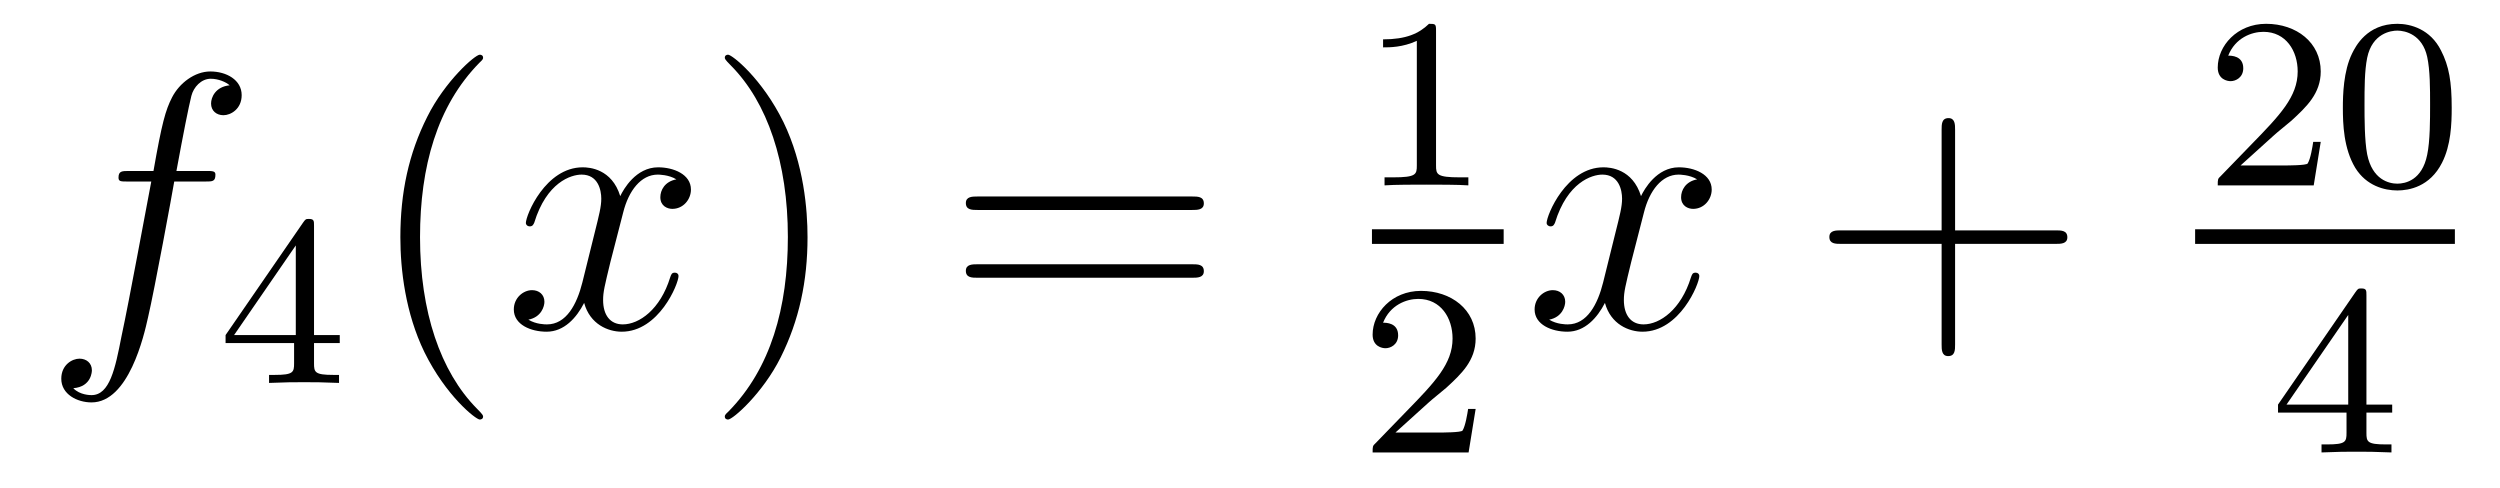 <?xml version='1.0'?>
<!-- This file was generated by dvisvgm 1.14.1 -->
<svg height='16pt' version='1.1' viewBox='0 -16 82 16' width='82pt' xmlns='http://www.w3.org/2000/svg' xmlns:xlink='http://www.w3.org/1999/xlink'>
<g id='page1'>
<g transform='matrix(1 0 0 1 -127 649)'>
<path d='M133.732 -659.046C133.971 -659.046 134.066 -659.046 134.066 -659.273C134.066 -659.392 133.971 -659.392 133.755 -659.392H132.787C133.014 -660.623 133.182 -661.472 133.277 -661.855C133.349 -662.142 133.6 -662.417 133.911 -662.417C134.162 -662.417 134.413 -662.309 134.532 -662.202C134.066 -662.154 133.923 -661.807 133.923 -661.604C133.923 -661.365 134.102 -661.221 134.329 -661.221C134.568 -661.221 134.927 -661.424 134.927 -661.879C134.927 -662.381 134.425 -662.656 133.899 -662.656C133.385 -662.656 132.883 -662.273 132.644 -661.807C132.428 -661.388 132.309 -660.958 132.034 -659.392H131.233C131.006 -659.392 130.887 -659.392 130.887 -659.177C130.887 -659.046 130.958 -659.046 131.197 -659.046H131.962C131.747 -657.934 131.257 -655.232 130.982 -653.953C130.779 -652.913 130.6 -652.04 130.002 -652.04C129.966 -652.04 129.619 -652.04 129.404 -652.267C130.014 -652.315 130.014 -652.841 130.014 -652.853C130.014 -653.092 129.834 -653.236 129.608 -653.236C129.368 -653.236 129.01 -653.032 129.01 -652.578C129.01 -652.064 129.536 -651.801 130.002 -651.801C131.221 -651.801 131.723 -653.989 131.855 -654.587C132.07 -655.507 132.656 -658.687 132.715 -659.046H133.732Z' fill-rule='evenodd'/>
<path d='M137.3 -657.596C137.3 -657.755 137.3 -657.819 137.132 -657.819C137.029 -657.819 137.021 -657.811 136.941 -657.699L134.399 -654.01V-653.747H136.646V-653.085C136.646 -652.791 136.622 -652.703 136.009 -652.703H135.825V-652.44C136.503 -652.464 136.519 -652.464 136.973 -652.464C137.427 -652.464 137.443 -652.464 138.12 -652.44V-652.703H137.937C137.323 -652.703 137.3 -652.791 137.3 -653.085V-653.747H138.144V-654.01H137.3V-657.596ZM136.702 -656.95V-654.01H134.678L136.702 -656.95Z' fill-rule='evenodd'/>
<path d='M142.845 -651.335C142.845 -651.371 142.845 -651.395 142.642 -651.598C141.447 -652.806 140.777 -654.778 140.777 -657.217C140.777 -659.536 141.339 -661.532 142.726 -662.943C142.845 -663.05 142.845 -663.074 142.845 -663.11C142.845 -663.182 142.785 -663.206 142.737 -663.206C142.582 -663.206 141.602 -662.345 141.016 -661.173C140.407 -659.966 140.132 -658.687 140.132 -657.217C140.132 -656.152 140.299 -654.73 140.92 -653.451C141.626 -652.017 142.606 -651.239 142.737 -651.239C142.785 -651.239 142.845 -651.263 142.845 -651.335Z' fill-rule='evenodd'/>
<path d='M149.185 -659.117C148.802 -659.046 148.659 -658.759 148.659 -658.532C148.659 -658.245 148.886 -658.149 149.053 -658.149C149.412 -658.149 149.663 -658.46 149.663 -658.782C149.663 -659.285 149.089 -659.512 148.587 -659.512C147.858 -659.512 147.451 -658.794 147.344 -658.567C147.069 -659.464 146.328 -659.512 146.113 -659.512C144.893 -659.512 144.248 -657.946 144.248 -657.683C144.248 -657.635 144.295 -657.575 144.379 -657.575C144.475 -657.575 144.499 -657.647 144.523 -657.695C144.929 -659.022 145.73 -659.273 146.077 -659.273C146.615 -659.273 146.722 -658.771 146.722 -658.484C146.722 -658.221 146.65 -657.946 146.507 -657.372L146.101 -655.734C145.921 -655.017 145.575 -654.36 144.941 -654.36C144.881 -654.36 144.583 -654.36 144.331 -654.515C144.762 -654.599 144.857 -654.957 144.857 -655.101C144.857 -655.34 144.678 -655.483 144.451 -655.483C144.164 -655.483 143.853 -655.232 143.853 -654.85C143.853 -654.348 144.415 -654.12 144.929 -654.12C145.503 -654.12 145.91 -654.575 146.16 -655.065C146.352 -654.36 146.949 -654.12 147.392 -654.12C148.611 -654.12 149.256 -655.687 149.256 -655.949C149.256 -656.009 149.209 -656.057 149.137 -656.057C149.03 -656.057 149.017 -655.997 148.982 -655.902C148.659 -654.85 147.966 -654.36 147.428 -654.36C147.009 -654.36 146.782 -654.67 146.782 -655.16C146.782 -655.423 146.83 -655.615 147.021 -656.404L147.44 -658.029C147.619 -658.747 148.025 -659.273 148.575 -659.273C148.599 -659.273 148.934 -659.273 149.185 -659.117Z' fill-rule='evenodd'/>
<path d='M153.487 -657.217C153.487 -658.125 153.368 -659.607 152.698 -660.994C151.993 -662.428 151.013 -663.206 150.881 -663.206C150.833 -663.206 150.774 -663.182 150.774 -663.11C150.774 -663.074 150.774 -663.05 150.977 -662.847C152.172 -661.64 152.842 -659.667 152.842 -657.228C152.842 -654.909 152.28 -652.913 150.893 -651.502C150.774 -651.395 150.774 -651.371 150.774 -651.335C150.774 -651.263 150.833 -651.239 150.881 -651.239C151.037 -651.239 152.017 -652.1 152.603 -653.272C153.213 -654.491 153.487 -655.782 153.487 -657.217Z' fill-rule='evenodd'/>
<path d='M166.104 -658.113C166.271 -658.113 166.486 -658.113 166.486 -658.328C166.486 -658.555 166.283 -658.555 166.104 -658.555H159.063C158.895 -658.555 158.68 -658.555 158.68 -658.34C158.68 -658.113 158.884 -658.113 159.063 -658.113H166.104ZM166.104 -655.89C166.271 -655.89 166.486 -655.89 166.486 -656.105C166.486 -656.332 166.283 -656.332 166.104 -656.332H159.063C158.895 -656.332 158.68 -656.332 158.68 -656.117C158.68 -655.89 158.884 -655.89 159.063 -655.89H166.104Z' fill-rule='evenodd'/>
<path d='M174.102 -663.996C174.102 -664.211 174.086 -664.219 173.871 -664.219C173.544 -663.9 173.122 -663.709 172.365 -663.709V-663.446C172.58 -663.446 173.01 -663.446 173.472 -663.661V-659.573C173.472 -659.278 173.449 -659.183 172.692 -659.183H172.413V-658.92C172.739 -658.944 173.425 -658.944 173.783 -658.944C174.142 -658.944 174.835 -658.944 175.162 -658.92V-659.183H174.883C174.126 -659.183 174.102 -659.278 174.102 -659.573V-663.996Z' fill-rule='evenodd'/>
<path d='M172 -657H176.32V-657.48H172'/>
<path d='M173.847 -651.786C173.975 -651.905 174.309 -652.168 174.437 -652.28C174.931 -652.734 175.401 -653.172 175.401 -653.897C175.401 -654.845 174.604 -655.459 173.608 -655.459C172.652 -655.459 172.022 -654.734 172.022 -654.025C172.022 -653.634 172.333 -653.578 172.445 -653.578C172.612 -653.578 172.859 -653.698 172.859 -654.001C172.859 -654.415 172.461 -654.415 172.365 -654.415C172.596 -654.997 173.13 -655.196 173.52 -655.196C174.262 -655.196 174.644 -654.567 174.644 -653.897C174.644 -653.068 174.062 -652.463 173.122 -651.499L172.118 -650.463C172.022 -650.375 172.022 -650.359 172.022 -650.16H175.17L175.401 -651.586H175.154C175.13 -651.427 175.066 -651.028 174.971 -650.877C174.923 -650.813 174.317 -650.813 174.19 -650.813H172.771L173.847 -651.786Z' fill-rule='evenodd'/>
<path d='M182.666 -659.117C182.284 -659.046 182.14 -658.759 182.14 -658.532C182.14 -658.245 182.367 -658.149 182.535 -658.149C182.893 -658.149 183.144 -658.46 183.144 -658.782C183.144 -659.285 182.571 -659.512 182.068 -659.512C181.339 -659.512 180.933 -658.794 180.825 -658.567C180.55 -659.464 179.809 -659.512 179.594 -659.512C178.375 -659.512 177.729 -657.946 177.729 -657.683C177.729 -657.635 177.777 -657.575 177.861 -657.575C177.956 -657.575 177.98 -657.647 178.004 -657.695C178.411 -659.022 179.212 -659.273 179.558 -659.273C180.096 -659.273 180.204 -658.771 180.204 -658.484C180.204 -658.221 180.132 -657.946 179.988 -657.372L179.582 -655.734C179.403 -655.017 179.056 -654.36 178.422 -654.36C178.363 -654.36 178.064 -654.36 177.813 -654.515C178.243 -654.599 178.339 -654.957 178.339 -655.101C178.339 -655.34 178.16 -655.483 177.933 -655.483C177.646 -655.483 177.335 -655.232 177.335 -654.85C177.335 -654.348 177.897 -654.12 178.411 -654.12C178.984 -654.12 179.391 -654.575 179.642 -655.065C179.833 -654.36 180.431 -654.12 180.873 -654.12C182.093 -654.12 182.738 -655.687 182.738 -655.949C182.738 -656.009 182.69 -656.057 182.618 -656.057C182.511 -656.057 182.499 -655.997 182.463 -655.902C182.14 -654.85 181.447 -654.36 180.909 -654.36C180.491 -654.36 180.263 -654.67 180.263 -655.16C180.263 -655.423 180.311 -655.615 180.503 -656.404L180.921 -658.029C181.1 -658.747 181.507 -659.273 182.057 -659.273C182.081 -659.273 182.415 -659.273 182.666 -659.117Z' fill-rule='evenodd'/>
<path d='M191.127 -657.001H194.426C194.594 -657.001 194.809 -657.001 194.809 -657.217C194.809 -657.444 194.606 -657.444 194.426 -657.444H191.127V-660.743C191.127 -660.91 191.127 -661.126 190.912 -661.126C190.685 -661.126 190.685 -660.922 190.685 -660.743V-657.444H187.386C187.218 -657.444 187.003 -657.444 187.003 -657.228C187.003 -657.001 187.206 -657.001 187.386 -657.001H190.685V-653.702C190.685 -653.535 190.685 -653.32 190.9 -653.32C191.127 -653.32 191.127 -653.523 191.127 -653.702V-657.001Z' fill-rule='evenodd'/>
<path d='M201.568 -660.546C201.695 -660.665 202.03 -660.928 202.157 -661.04C202.651 -661.494 203.12 -661.932 203.12 -662.657C203.12 -663.605 202.324 -664.219 201.328 -664.219C200.372 -664.219 199.742 -663.494 199.742 -662.785C199.742 -662.394 200.053 -662.338 200.165 -662.338C200.332 -662.338 200.579 -662.458 200.579 -662.761C200.579 -663.175 200.18 -663.175 200.086 -663.175C200.316 -663.757 200.85 -663.956 201.24 -663.956C201.982 -663.956 202.364 -663.327 202.364 -662.657C202.364 -661.828 201.782 -661.223 200.842 -660.259L199.838 -659.223C199.742 -659.135 199.742 -659.119 199.742 -658.92H202.89L203.12 -660.346H202.873C202.85 -660.187 202.787 -659.788 202.691 -659.637C202.643 -659.573 202.037 -659.573 201.91 -659.573H200.491L201.568 -660.546ZM207.416 -661.462C207.416 -662.314 207.329 -662.832 207.066 -663.342C206.716 -664.044 206.07 -664.219 205.632 -664.219C204.628 -664.219 204.26 -663.47 204.149 -663.247C203.862 -662.665 203.846 -661.876 203.846 -661.462C203.846 -660.936 203.87 -660.131 204.253 -659.494C204.619 -658.904 205.21 -658.753 205.632 -658.753C206.014 -658.753 206.699 -658.872 207.098 -659.661C207.392 -660.235 207.416 -660.944 207.416 -661.462ZM205.632 -658.976C205.361 -658.976 204.811 -659.103 204.643 -659.94C204.556 -660.394 204.556 -661.143 204.556 -661.557C204.556 -662.107 204.556 -662.665 204.643 -663.103C204.811 -663.916 205.433 -663.996 205.632 -663.996C205.902 -663.996 206.453 -663.86 206.612 -663.135C206.707 -662.697 206.707 -662.099 206.707 -661.557C206.707 -661.087 206.707 -660.37 206.612 -659.924C206.444 -659.087 205.895 -658.976 205.632 -658.976Z' fill-rule='evenodd'/>
<path d='M199 -657H207.52V-657.48H199'/>
<path d='M204.619 -655.316C204.619 -655.475 204.619 -655.539 204.452 -655.539C204.349 -655.539 204.341 -655.531 204.26 -655.419L201.719 -651.73V-651.467H203.966V-650.805C203.966 -650.511 203.942 -650.423 203.329 -650.423H203.146V-650.16C203.822 -650.184 203.839 -650.184 204.293 -650.184S204.763 -650.184 205.44 -650.16V-650.423H205.256C204.643 -650.423 204.619 -650.511 204.619 -650.805V-651.467H205.464V-651.73H204.619V-655.316ZM204.022 -654.67V-651.73H201.998L204.022 -654.67Z' fill-rule='evenodd'/>
</g>
</g>
</svg>
